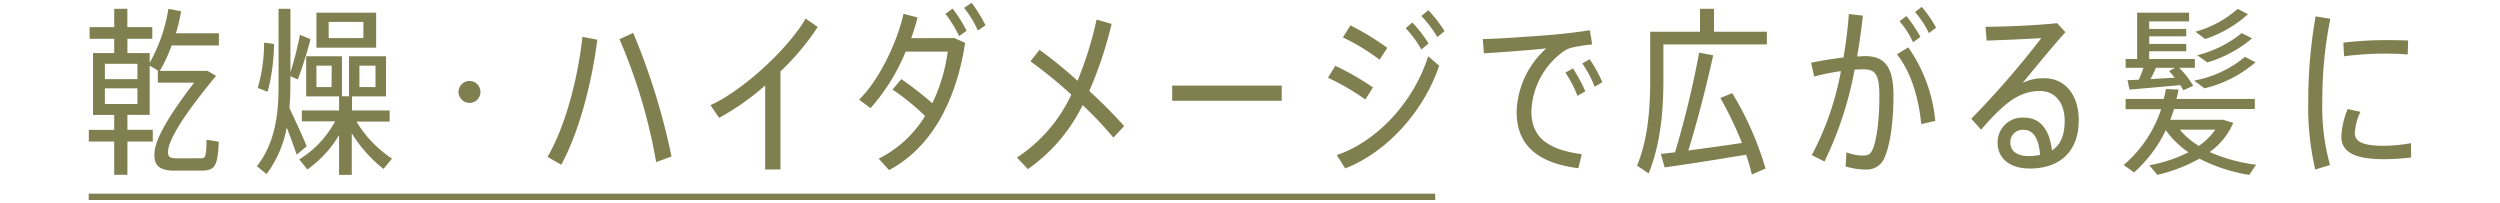 <svg xmlns="http://www.w3.org/2000/svg" viewBox="0 0 394 32">
  <defs>
    <style>
      .a {
        fill: none;
      }

      .b {
        fill: #807f50;
      }
    </style>
  </defs>
  <g>
    <rect class="a" width="394" height="32"/>
    <g>
      <g>
        <path class="b" d="M27.05,7.17a24,24,0,0,1-1.87,4h7.51l1.36.79C27.05,20.41,26.48,23,26.48,24c0,.77.4.91,1.08.94s3.4,0,4.22,0c.57,0,.74-.29.77-2.92l1.93.31c-.17,3.91-.65,4.48-2.55,4.56-.91,0-3.8,0-4.71,0-2-.08-2.89-.76-2.89-2.43,0-1.48.62-4.09,6.26-11.43H24.87v-1.9h.05l-1.33-.79v7.76H20.08v2.36h4v1.84h-4v5.25H18V22.31H14V20.47h4V18.11H14.66V8.36H18V6.12H14.12V4.28H18V1.39h2.07V4.28H24V6.12H20.08V8.36h3.51V9.89a25.28,25.28,0,0,0,2.95-8.5l2,.39a27.19,27.19,0,0,1-.82,3.46h6.78V7.17Zm-5.39,2.89H16.53v2.41h5.13Zm0,3.86H16.53v2.47h5.13Z"/>
        <path class="b" d="M46.75,24.38c-.37-1.13-.94-2.72-1.56-4.28A17.47,17.47,0,0,1,42,27.44l-1.51-1.25c2.7-3.45,3.41-7.71,3.41-12.5V1.39h1.87v10a51.21,51.21,0,0,0,1.5-5.9l1.67.68a66.46,66.46,0,0,1-2,6.35L45.76,12v1.7c0,1.14-.06,2.24-.14,3.35,1,2.07,2.09,4.51,2.72,6ZM43.18,6.94a30.34,30.34,0,0,1-1,7.52l-1.56-.6a25.42,25.42,0,0,0,1-7.14Zm13,12.22A18.24,18.24,0,0,0,61.78,25l-1.34,1.62a21.58,21.58,0,0,1-5-5.61v6.55h-2V21.29a17.76,17.76,0,0,1-5,5.42l-1.28-1.59a15.73,15.73,0,0,0,5.65-6H47.57V17.41h5.87V15.19H48.25V8.87h5.64v6.3H55V8.87h5.84v6.32H55.48v2.22h5.93v1.75ZM59.28,7.51H49.87V2h9.41Zm-7,2.84H49.87v3.37h2.38Zm5-6.89H51.8V6h5.47Zm-.63,10.26h2.53V10.35H56.64Z"/>
        <path class="b" d="M72.26,14.49A1.73,1.73,0,1,1,74,16.22,1.75,1.75,0,0,1,72.26,14.49Z"/>
        <path class="b" d="M94.14,6.26c-.9,7-2.92,14.63-5.69,19.71l-2.16-1.25c2.78-4.71,4.79-12.33,5.5-18.91Zm11.69,18.4-2.42.88A85.45,85.45,0,0,0,97.63,6.18l2.16-1A106,106,0,0,1,105.83,24.66Z"/>
        <path class="b" d="M128.87,4.25a38.31,38.31,0,0,1-5.87,7V26.71h-2.41V13.47a39,39,0,0,1-7.26,5.1l-1.36-2c5.13-2.3,12.28-8.93,15-13.64Z"/>
        <path class="b" d="M150.41,6l1.7.76c-1.47,9.42-5.44,16.56-12,20.05L138.48,25a17.88,17.88,0,0,0,7.31-6.72,36,36,0,0,0-5.13-4.16l1.39-1.65a53.49,53.49,0,0,1,4.88,3.8,26.52,26.52,0,0,0,2.43-8.14h-6.63a31.07,31.07,0,0,1-5.53,8.91l-1.81-1.34c3.12-3,6-9,7-13.52l2.21.57a26.84,26.84,0,0,1-1,3.26Zm-.28-4.65a21.25,21.25,0,0,1,2.21,3.51l-1.19.83A18.74,18.74,0,0,0,149,2.18Zm3-.91A22.87,22.87,0,0,1,155.32,4l-1.22.8a15.44,15.44,0,0,0-2.16-3.55Z"/>
        <path class="b" d="M175.19,3.77a62.41,62.41,0,0,1-3.52,10.57,76.54,76.54,0,0,1,5.5,5.53l-1.7,1.82a56.88,56.88,0,0,0-4.85-5.13A26.44,26.44,0,0,1,162,26.65l-1.73-1.82a23.88,23.88,0,0,0,8.57-9.92,70.39,70.39,0,0,0-6.44-5.24l1.42-1.82c1.81,1.31,3.94,3,6,4.88a57,57,0,0,0,3-9.64Z"/>
        <path class="b" d="M202,13.49v2.39H184.74V13.49Z"/>
        <path class="b" d="M216.38,13.78l-1.2,1.9a38.15,38.15,0,0,0-5.89-3.43l1.16-1.87A40.69,40.69,0,0,1,216.38,13.78Zm8.7-4.91,1.73,1.48C224.45,17.46,218.59,24,212,26.54l-1.33-2.1C217.06,22.28,222.81,16.05,225.08,8.87Zm-6.44-1.33-1.22,1.87a32.72,32.72,0,0,0-5.78-3.51L212.83,4A41.6,41.6,0,0,1,218.64,7.54Zm3.94-4a20.07,20.07,0,0,1,2.56,3.32L224,7.8a16.27,16.27,0,0,0-2.46-3.35Zm2.53-1.93a21.72,21.72,0,0,1,2.55,3.29l-1.13.94A18.27,18.27,0,0,0,224,2.52Z"/>
        <path class="b" d="M245.09,5.44c1.82-.17,3.94-.42,5.47-.68L250.93,7a25.89,25.89,0,0,0-3.37.54,4.8,4.8,0,0,0-1.65.94,12.09,12.09,0,0,0-4.56,9.07c0,3.88,2.29,6,7.94,6.75l-.54,2.21c-6.35-.8-9.73-3.58-9.73-8.88a13.9,13.9,0,0,1,4.68-10c-2.44.26-6.89.6-9.84.77l-.17-2.24C236.78,6.09,242.82,5.64,245.09,5.44Zm2.81,5.33a24.62,24.62,0,0,1,1.95,3.63l-1.24.71a18.17,18.17,0,0,0-1.9-3.66Zm2.63-1.44a21.86,21.86,0,0,1,2,3.63l-1.22.7A17.07,17.07,0,0,0,249.37,10Z"/>
        <path class="b" d="M278.46,5V7H262.15v5.81c0,5-.53,10.12-2.32,14.52L258,26.11c1.64-4,2.07-8.59,2.07-13.3V5h7.85V1.39h2.21V5ZM273,14.68a49.68,49.68,0,0,1,5.25,11.88l-2.16.94a32.07,32.07,0,0,0-.9-3.12c-3.89.65-9.59,1.56-12.85,2l-.59-2.12c.65-.06,1.39-.17,2.24-.26a154.15,154.15,0,0,0,3.8-15.7l2.21.42c-.91,4.14-2.33,9.87-3.92,15,2.75-.37,5.93-.8,8.45-1.19a56.48,56.48,0,0,0-3.4-7.09Z"/>
        <path class="b" d="M293.59,2.47c-.23,2.15-.54,4.3-.91,6.43.46,0,.88-.06,1.22-.06,3.23,0,4.51,1.82,4.51,6.24s-.59,7.88-1.36,9.64a3,3,0,0,1-3,2,10.92,10.92,0,0,1-3.18-.49L291,24a6.84,6.84,0,0,0,2.52.51c.83,0,1.17-.11,1.54-.82.67-1.3,1.13-4.71,1.13-8.53,0-3.29-.57-4.23-2.41-4.23-.45,0-1,0-1.5.06a56.31,56.31,0,0,1-4.74,14.46l-2-1a45.84,45.84,0,0,0,4.59-13.24,34.62,34.62,0,0,0-4.22.85l-.48-2.18c1.53-.31,3.4-.62,5.1-.82a69.08,69.08,0,0,0,.85-6.86Zm7.15,5A23.92,23.92,0,0,1,305,19.05l-2.21.51c-.37-3.74-1.42-7.94-3.83-11Zm.76-.8a14.06,14.06,0,0,0-2.13-3.32l1.08-.82a22.24,22.24,0,0,1,2.21,3.29ZM304,5.22a15,15,0,0,0-2.19-3.32l1.05-.82a19.11,19.11,0,0,1,2.27,3.28Z"/>
        <path class="b" d="M325.51,5.07c-1.93,2.13-5.1,6-6.75,8a7.3,7.3,0,0,1,3.38-.74c3.48,0,5.47,2.81,5.47,6.63,0,4.88-2.95,7.6-7.71,7.6-3.09,0-5.08-1.53-5.08-4.11A3.9,3.9,0,0,1,319,18.54c2.52,0,4,1.84,4.39,5.16,1.34-.85,2-2.38,2-4.65,0-2.86-1.51-4.71-3.89-4.71a7.39,7.39,0,0,0-3.63.94c-1.59.77-3.94,3.12-5.64,5.16l-1.56-1.73A139.41,139.41,0,0,0,321.71,6c-2,.14-6,.31-8.62.4l-.17-2.18c3.12,0,8.59-.26,11.28-.57Zm-4,19.34c-.17-2.47-1-3.94-2.55-3.94a1.92,1.92,0,0,0-2.13,2c0,1.31,1,2.13,2.92,2.13A8.83,8.83,0,0,0,321.51,24.41Z"/>
        <path class="b" d="M354.48,27.56A26,26,0,0,1,346.63,25,25.27,25.27,0,0,1,340,27.56l-1.27-1.51A22.9,22.9,0,0,0,344.9,24a14.23,14.23,0,0,1-3.57-3.48,21.34,21.34,0,0,1-5,6.66L334.69,26a19.4,19.4,0,0,0,5.9-8.79H335V15.59H341a13.08,13.08,0,0,0,.34-1.56l2,.09c-.11.51-.19,1-.34,1.47h12.36v1.59H342.63c-.17.57-.37,1.13-.6,1.7h8.37l1.56.48a10.91,10.91,0,0,1-3.72,4.6,26.13,26.13,0,0,0,7.32,2Zm-17.41-15a19.55,19.55,0,0,0,.74-1.87H335V9.3h1.81V2H345V3.37h-6.29V4.56h5.84V5.73h-5.84V6.92h5.84V8.08h-5.84V9.3h7.2v1.39h-2.47a13.87,13.87,0,0,1,2.21,2.83l-1.55.71c-.15-.28-.32-.54-.49-.82-2.43.23-6,.54-8,.71l-.31-1.48Zm2.7-1.87a17.66,17.66,0,0,1-.85,1.78c1.3-.08,2.66-.17,3.82-.22-.28-.34-.56-.71-.9-1.05l.93-.51Zm3.77,9.75a11.85,11.85,0,0,0,3,2.55,10.1,10.1,0,0,0,2.58-2.55Zm2.26-7.74a17.39,17.39,0,0,0,8-3.74l1.67.85a19.1,19.1,0,0,1-8.05,4.11Zm8.48-10.46a18.81,18.81,0,0,1-6.75,3.91L346,5a17,17,0,0,0,6.66-3.6Zm-8,6.46a17.8,17.8,0,0,0,7-3.48l1.65.82a19.39,19.39,0,0,1-7.06,3.8Z"/>
        <path class="b" d="M364.94,2.58l2.32.37A65,65,0,0,0,366,15.79,34.15,34.15,0,0,0,367.21,26l-2.33.71a43.56,43.56,0,0,1-1.1-10.83A76.67,76.67,0,0,1,364.94,2.58ZM380,24.81a36.85,36.85,0,0,1-4.2.28c-4,0-6.8-.77-6.8-3.54a12.3,12.3,0,0,1,1-4.37l2,.45a9.07,9.07,0,0,0-.88,3.35c0,1.47,1.54,2,4.6,2a25.07,25.07,0,0,0,4.25-.42Zm-.48-18.43-.06,2.21c-1.05-.11-2.47-.14-3.77-.14a49.56,49.56,0,0,0-6.26.42l-.12-2.15a58.25,58.25,0,0,1,7-.4C377.41,6.32,378.63,6.35,379.54,6.38Z"/>
      </g>
      <rect class="b" x="13.98" y="30.52" width="212.21" height="1"/>
    </g>
  </g>
</svg>
